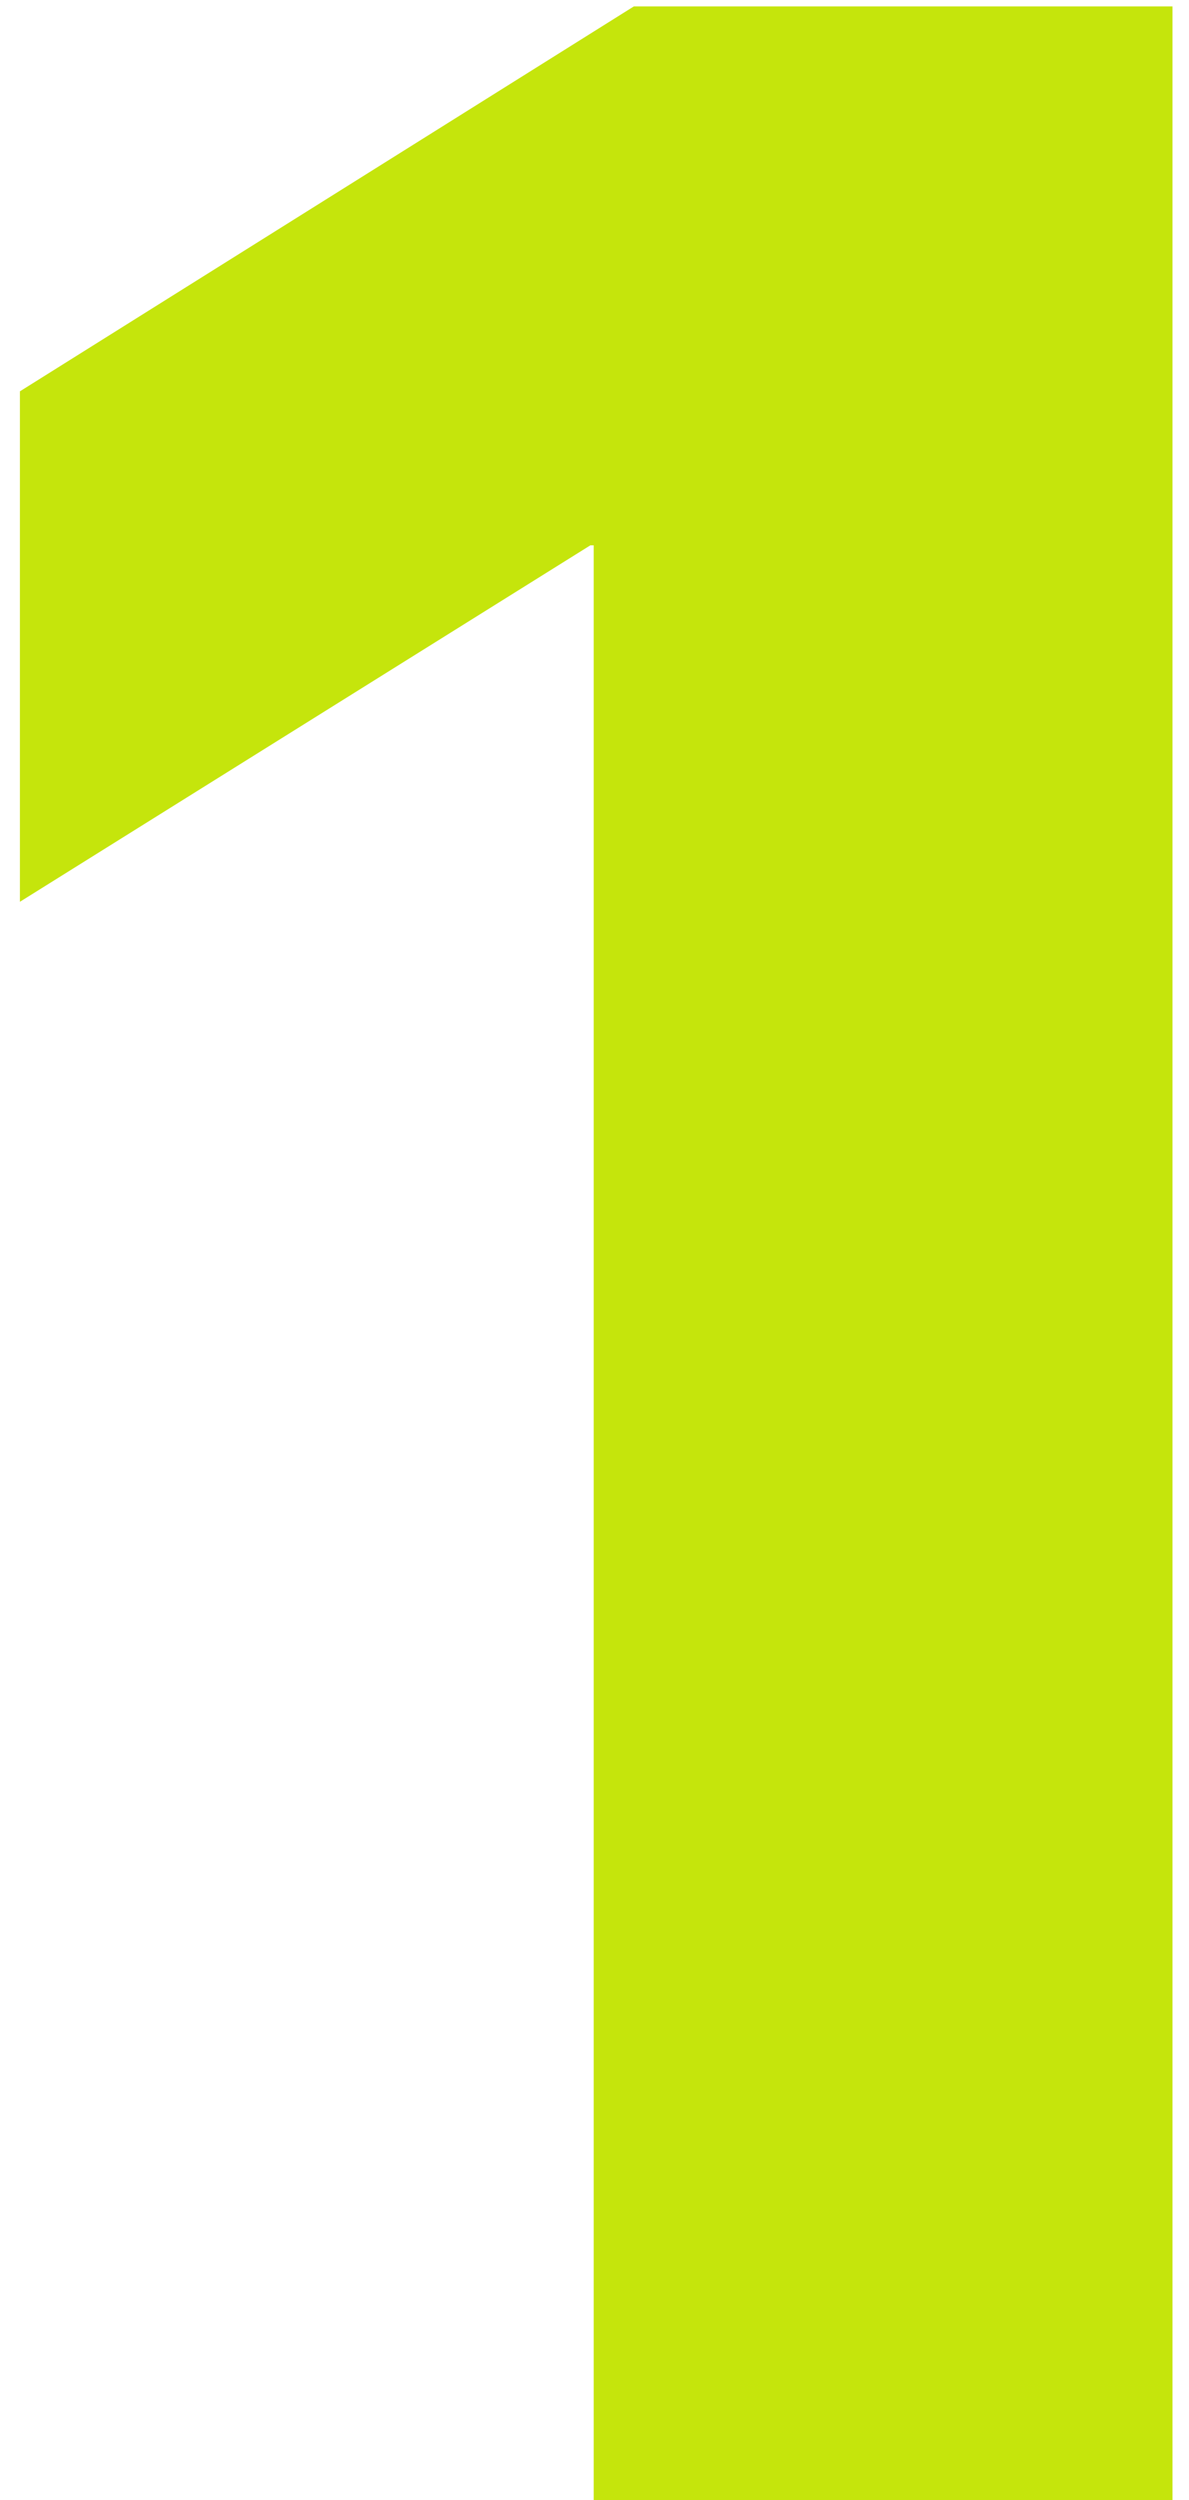 <?xml version="1.0" encoding="UTF-8"?> <svg xmlns="http://www.w3.org/2000/svg" width="59" height="124" viewBox="0 0 59 124" fill="none"><path d="M58.181 0.318V124H29.46V27.047H29.294L0.988 44.727V19.41L31.452 0.318H58.181Z" fill="#C5E50C"></path></svg> 